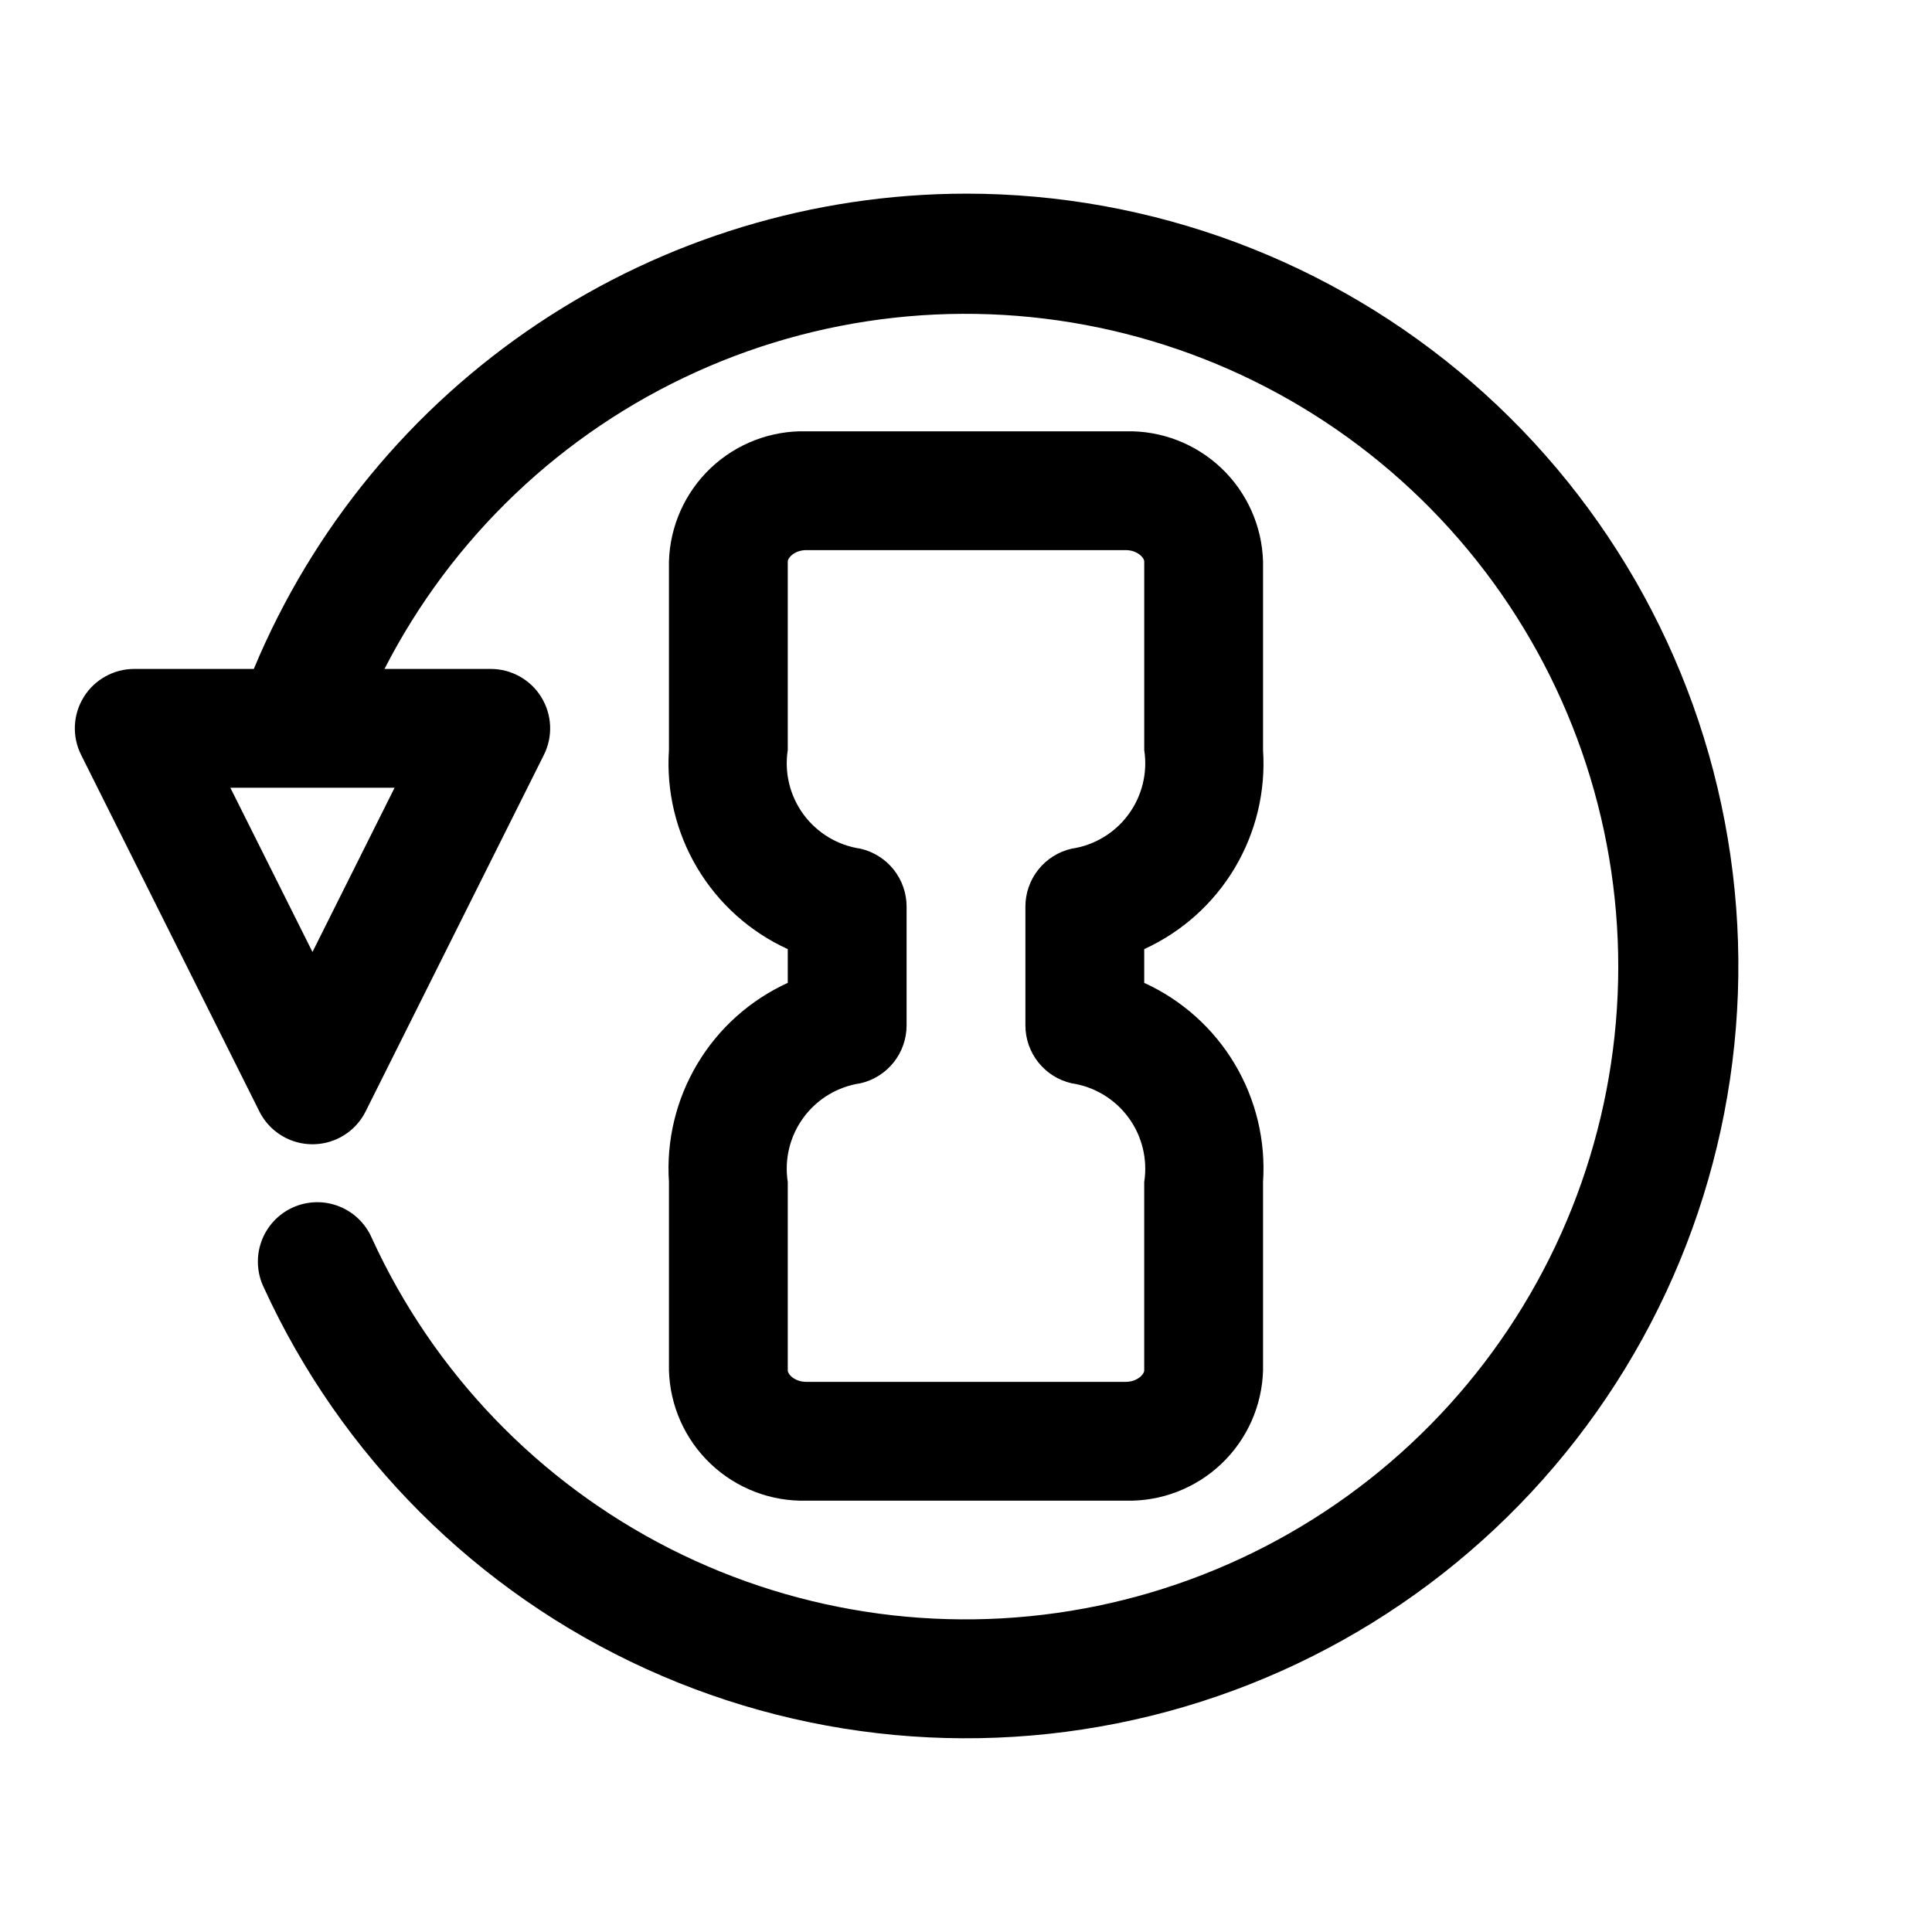 <?xml version="1.0" encoding="UTF-8"?>
<!-- Uploaded to: SVG Repo, www.svgrepo.com, Generator: SVG Repo Mixer Tools -->
<svg fill="#000000" width="800px" height="800px" version="1.1" viewBox="144 144 512 512" xmlns="http://www.w3.org/2000/svg">
 <g>
  <path d="m321.28 457.24v49.926c0.266 9.402 4.242 18.312 11.066 24.785s15.934 9.977 25.336 9.742h84.641c9.398 0.234 18.508-3.269 25.332-9.742 6.824-6.473 10.801-15.383 11.066-24.785v-49.926c0.73-10.953-1.891-21.867-7.516-31.293-5.625-9.43-13.988-16.918-23.973-21.48v-8.941c9.984-4.559 18.348-12.051 23.973-21.477 5.625-9.43 8.246-20.344 7.516-31.297v-49.926c-0.266-9.398-4.242-18.312-11.066-24.785-6.824-6.469-15.934-9.973-25.332-9.742h-84.641c-9.402-0.23-18.512 3.273-25.336 9.742-6.824 6.473-10.801 15.387-11.066 24.785v49.926c-0.73 10.953 1.895 21.867 7.519 31.297 5.621 9.426 13.984 16.918 23.969 21.477v8.941c-9.984 4.562-18.348 12.051-23.969 21.48-5.625 9.426-8.25 20.34-7.519 31.293zm50.773-88.324h0.004c-6.043-0.883-11.48-4.144-15.102-9.059s-5.129-11.074-4.188-17.105v-49.926c0-1.07 1.875-3.039 4.914-3.039h84.641c3.039 0 4.914 1.969 4.914 3.039v49.926h-0.004c0.941 6.031-0.566 12.191-4.188 17.105-3.621 4.914-9.059 8.176-15.098 9.059-3.469 0.801-6.562 2.754-8.777 5.539-2.219 2.785-3.426 6.238-3.426 9.797v31.488c0 3.559 1.207 7.012 3.426 9.797 2.215 2.785 5.309 4.738 8.777 5.539 6.039 0.883 11.477 4.148 15.098 9.062 3.621 4.914 5.129 11.07 4.188 17.102v49.926c0 1.07-1.875 3.039-4.914 3.039h-84.637c-3.039 0-4.914-1.969-4.914-3.039v-49.926c-0.941-6.031 0.566-12.188 4.188-17.102s9.059-8.18 15.102-9.062c3.465-0.801 6.559-2.754 8.777-5.539 2.215-2.785 3.422-6.238 3.422-9.797v-31.488c0-3.559-1.207-7.012-3.422-9.797-2.219-2.785-5.312-4.738-8.777-5.539z"/>
  <path d="m400 195.32c-40.375 0.039-79.84 12.016-113.42 34.43-33.586 22.41-59.789 54.254-75.32 91.523h-31.676c-5.457 0-10.527 2.82-13.398 7.465-2.871 4.641-3.133 10.438-0.691 15.316l47.23 94.465c1.75 3.512 4.746 6.242 8.406 7.66 3.656 1.414 7.711 1.414 11.371 0 3.656-1.418 6.656-4.148 8.406-7.66l47.23-94.465c2.441-4.879 2.176-10.676-0.695-15.316-2.867-4.644-7.938-7.465-13.395-7.465h-28.152c17.855-34.844 47-62.602 82.676-78.734 35.672-16.137 75.766-19.691 113.72-10.086 37.957 9.602 71.535 31.797 95.242 62.953 23.707 31.16 36.145 69.438 35.281 108.58-0.867 39.145-14.984 76.836-40.047 106.91s-59.59 50.766-97.934 58.684c-38.344 7.914-78.238 2.59-113.16-15.105s-62.812-46.715-79.109-82.316c-1.668-3.902-4.84-6.969-8.801-8.5-3.961-1.535-8.371-1.402-12.23 0.367-3.863 1.766-6.844 5.016-8.273 9.016-1.43 3.996-1.184 8.402 0.68 12.219 20.508 44.746 56.453 80.602 101.25 101 44.797 20.398 95.441 23.969 142.66 10.059 47.215-13.906 87.836-44.363 114.42-85.789 26.582-41.426 37.348-91.043 30.32-139.76-7.023-48.719-31.371-93.27-68.578-125.49-37.203-32.227-84.777-49.965-134-49.965zm-173.19 200.96-21.758-43.516h43.516z"/>
 </g>
</svg>